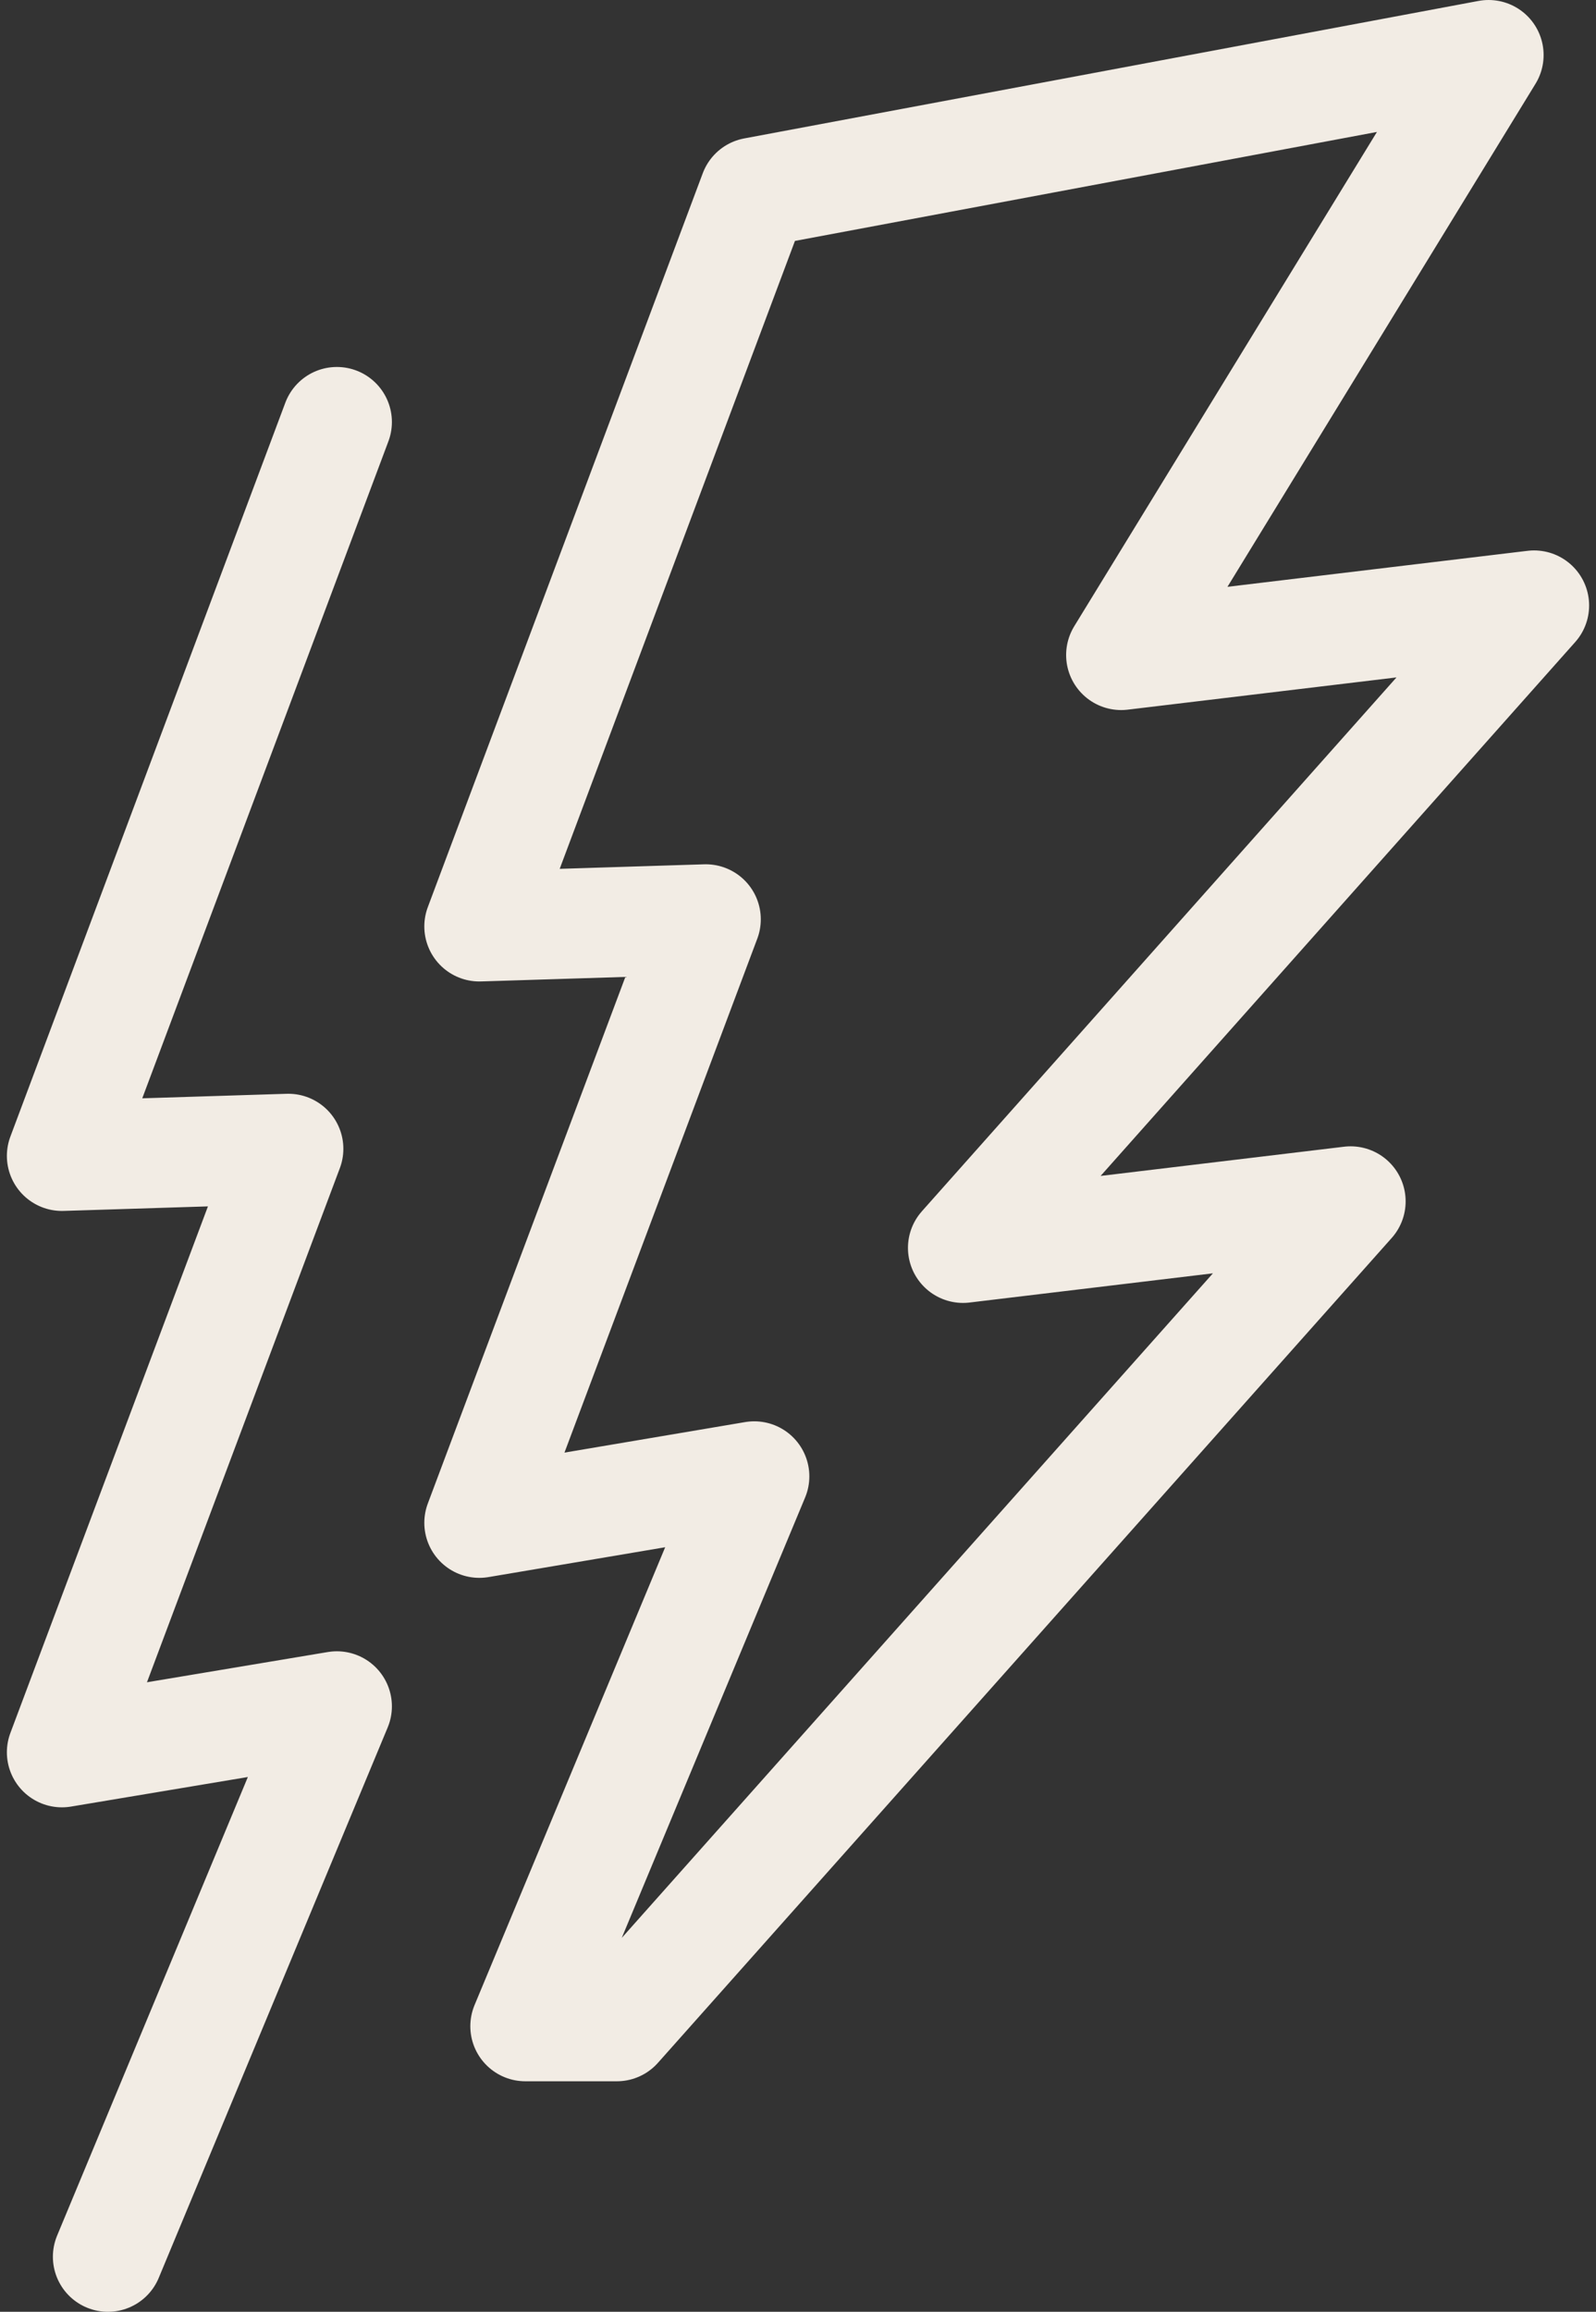 <svg width="29" height="42" viewBox="0 0 29 42" fill="none" xmlns="http://www.w3.org/2000/svg">
<rect x="0" y="0" width="29" height="42" fill="#333333" stroke="none"/>
<path d="M27.875 11L20.372 11.9L27.048 1L13.706 3.498L8.71 16.831L12.824 16.702L8.71 27.666L13.706 26.822L9.546 36.812H11.208L24.541 21.826L17.498 22.671L27.875 11Z" stroke="#F2ECE4" stroke-width="2" stroke-linecap="round" stroke-linejoin="round"/>
<path d="M6.121 7.667L1.125 21L5.239 20.871L1.125 31.835L6.121 31L1.961 41" stroke="#F2ECE4" stroke-width="2" stroke-linecap="round" stroke-linejoin="round"/>
</svg>
